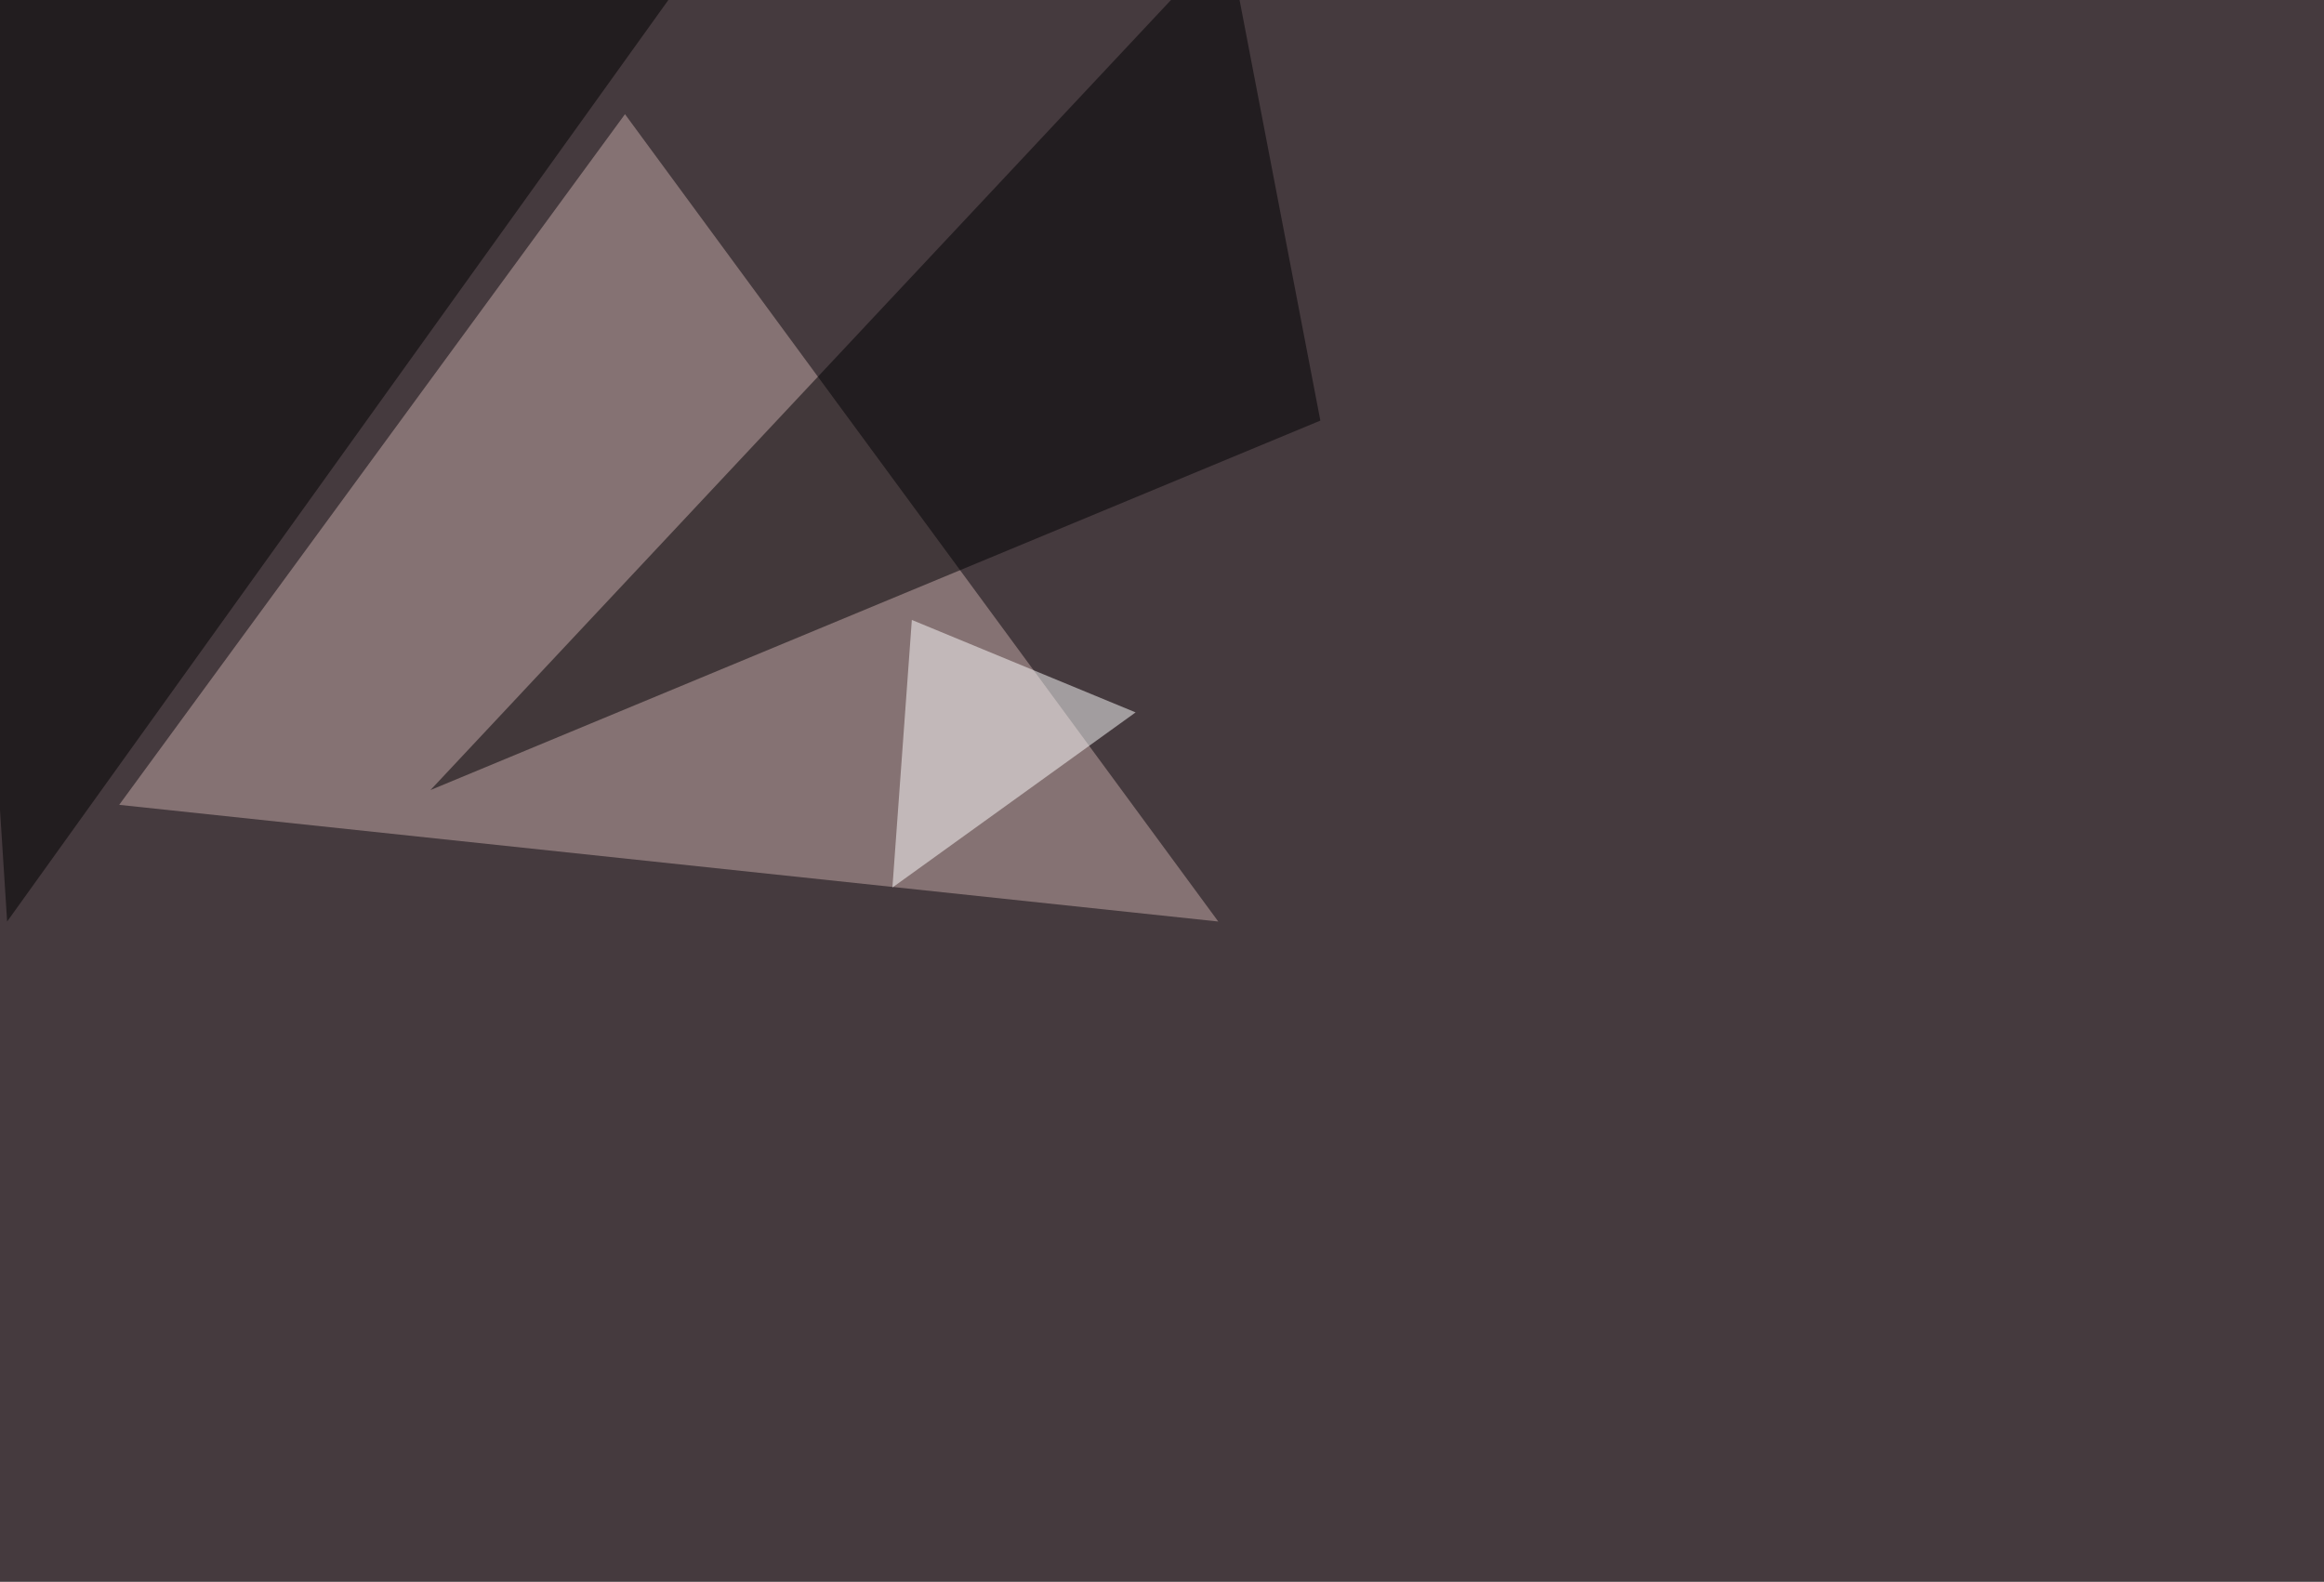 <svg xmlns="http://www.w3.org/2000/svg" width="1400" height="953" ><filter id="a"><feGaussianBlur stdDeviation="55"/></filter><rect width="100%" height="100%" fill="#453a3e"/><g filter="url(#a)"><g fill-opacity=".5"><path fill="#c7aba8" d="M376.5 68.8l357.4 486.4-662.1-70.3z"/><path d="M-33.7-39.6l38 594.8L435.2-45.4z"/><path fill="#000003" d="M259.3 476l536.1-222.6-55.7-290z"/><path fill="#fff" d="M537.6 534.7l11.7-161.2 134.8 55.7z"/></g></g></svg>